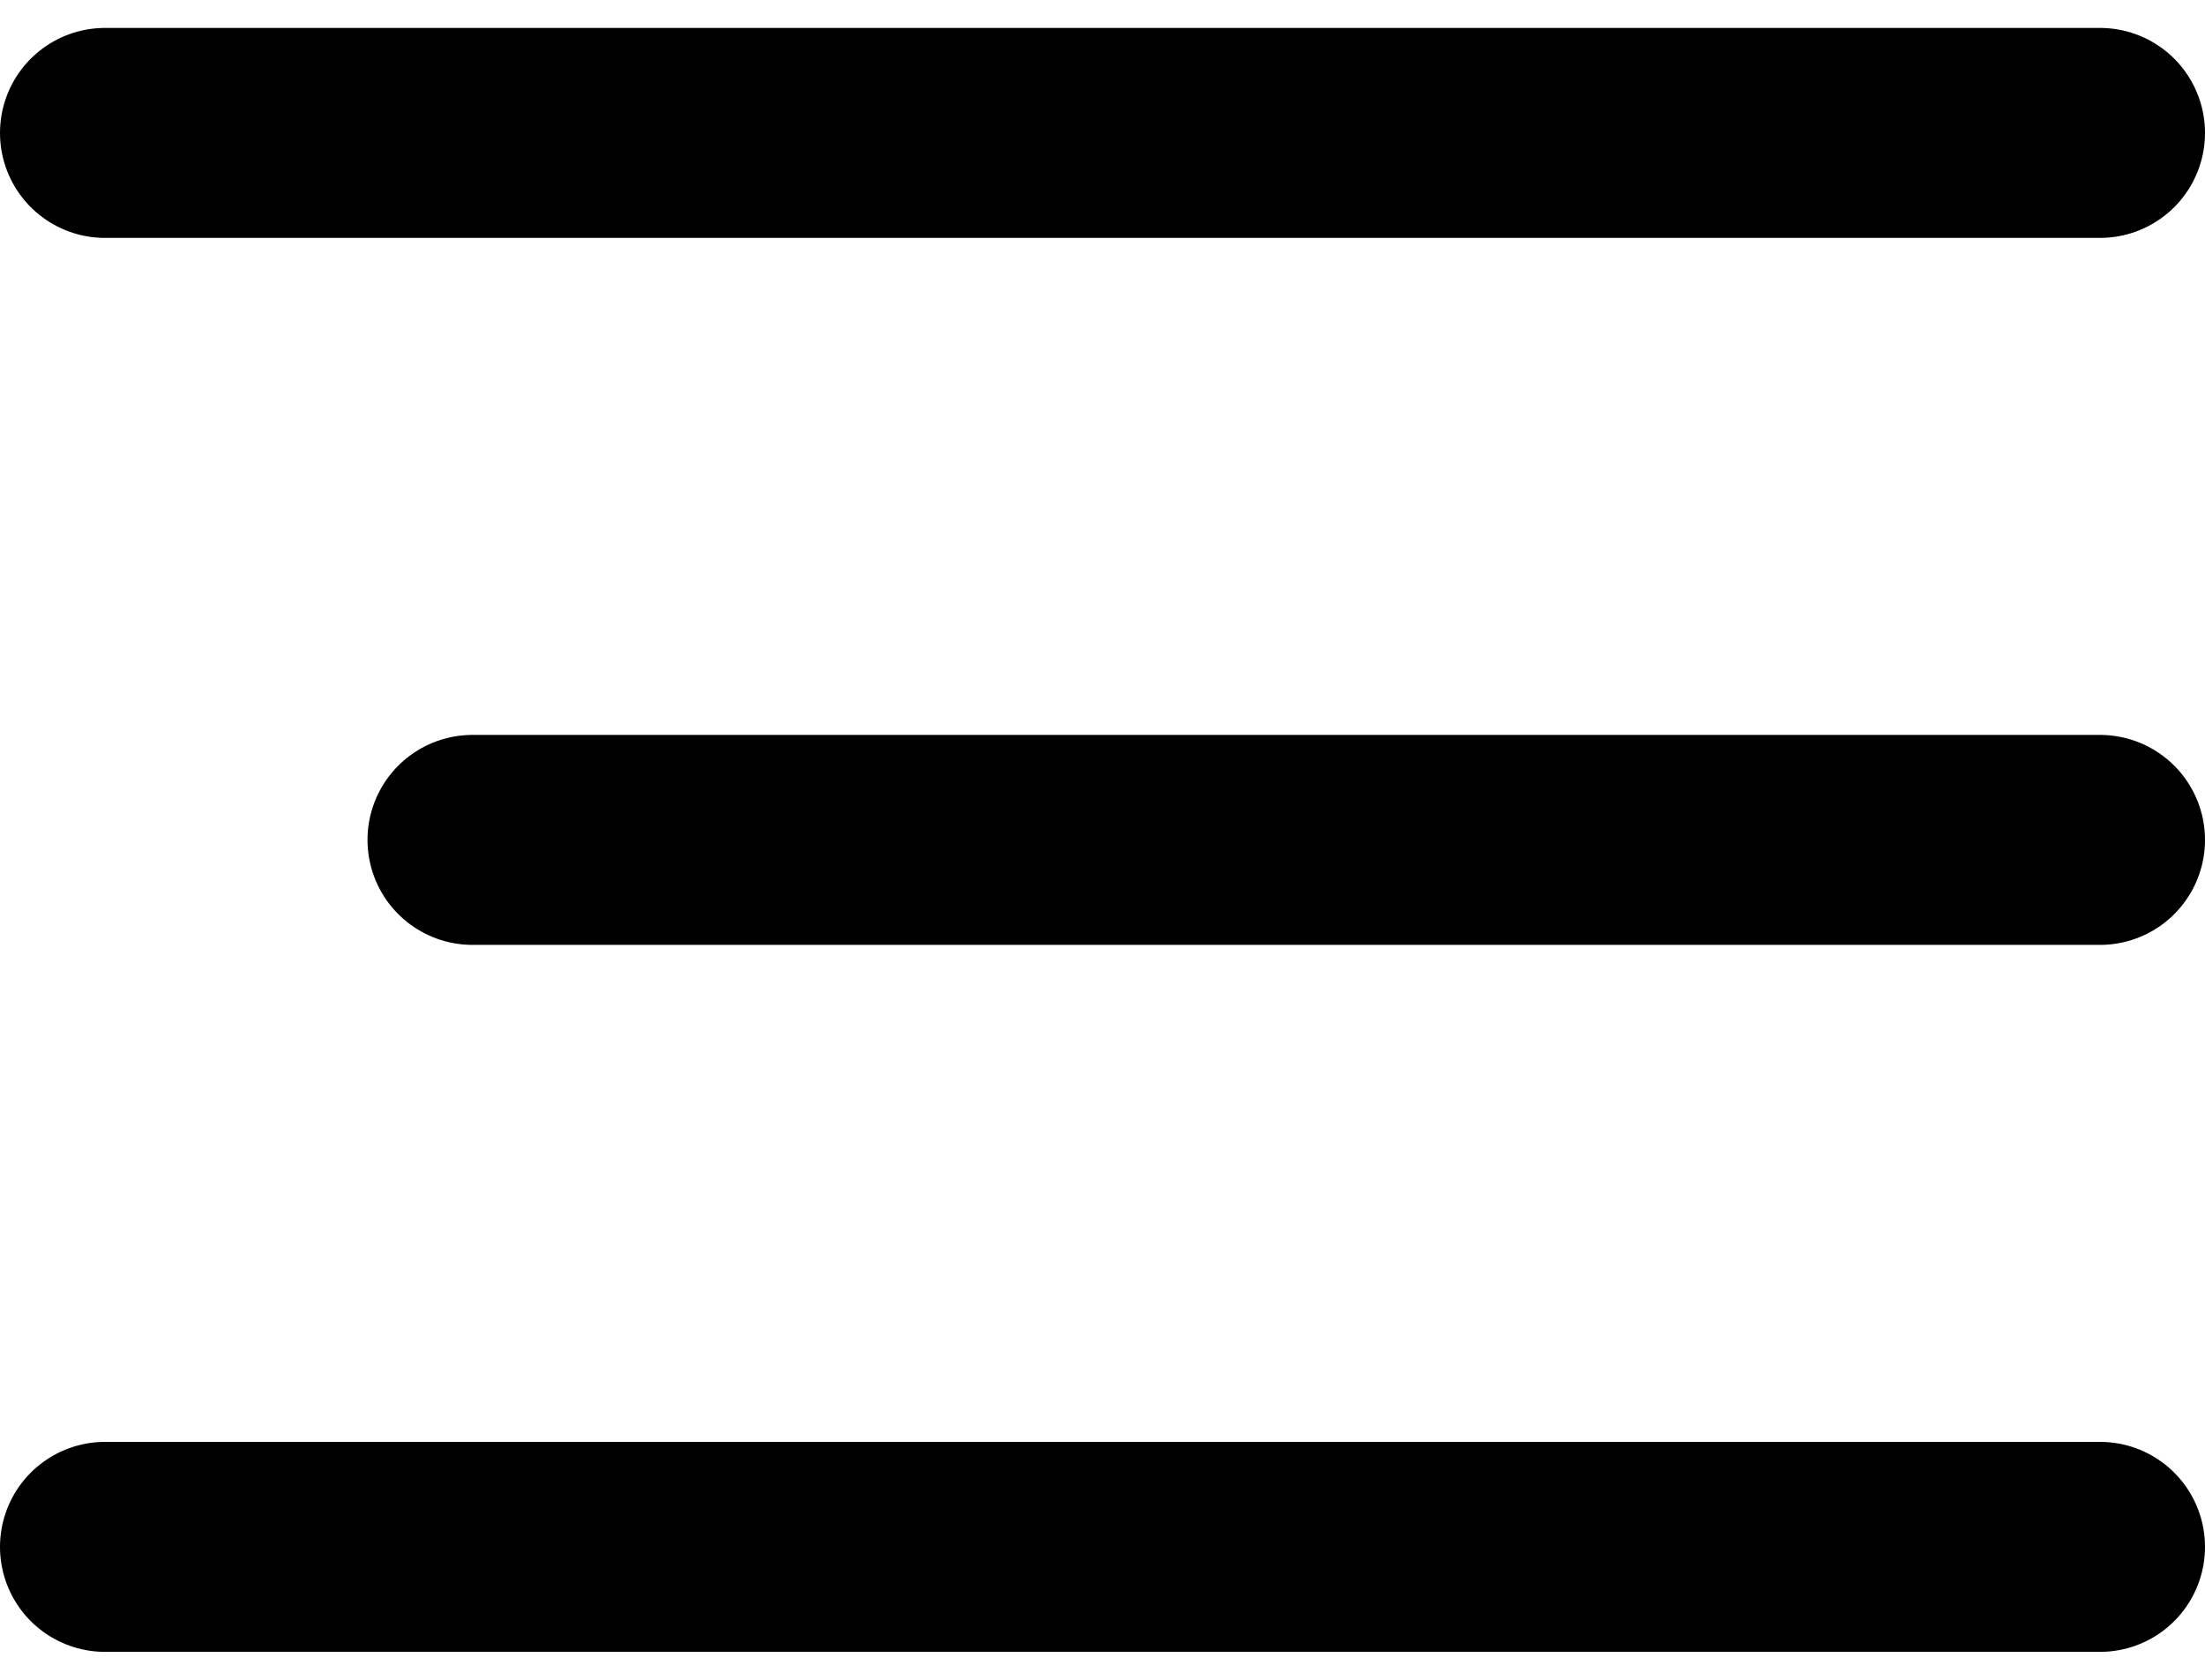 <svg xmlns="http://www.w3.org/2000/svg" xmlns:xlink="http://www.w3.org/1999/xlink" width="21" height="16" viewBox="0 0 21 16">
  <defs>
    <clipPath id="clip-menu">
      <rect width="21" height="16"/>
    </clipPath>
  </defs>
  <g id="menu" clip-path="url(#clip-menu)">
    <rect width="21" height="16" fill="none"/>
    <g id="Gruppe_1495" data-name="Gruppe 1495" transform="translate(-284 -17.5)">
      <line id="Linie_85" data-name="Linie 85" x2="19" transform="translate(285 18.766)" fill="none" stroke="#000" stroke-linecap="round" stroke-width="2"/>
      <line id="Linie_86" data-name="Linie 86" x2="15.5" transform="translate(288.5 25.5)" fill="none" stroke="#000" stroke-linecap="round" stroke-width="2"/>
      <line id="Linie_87" data-name="Linie 87" x2="19" transform="translate(285 32.234)" fill="none" stroke="#000" stroke-linecap="round" stroke-width="2"/>
    </g>
  </g>
</svg>
